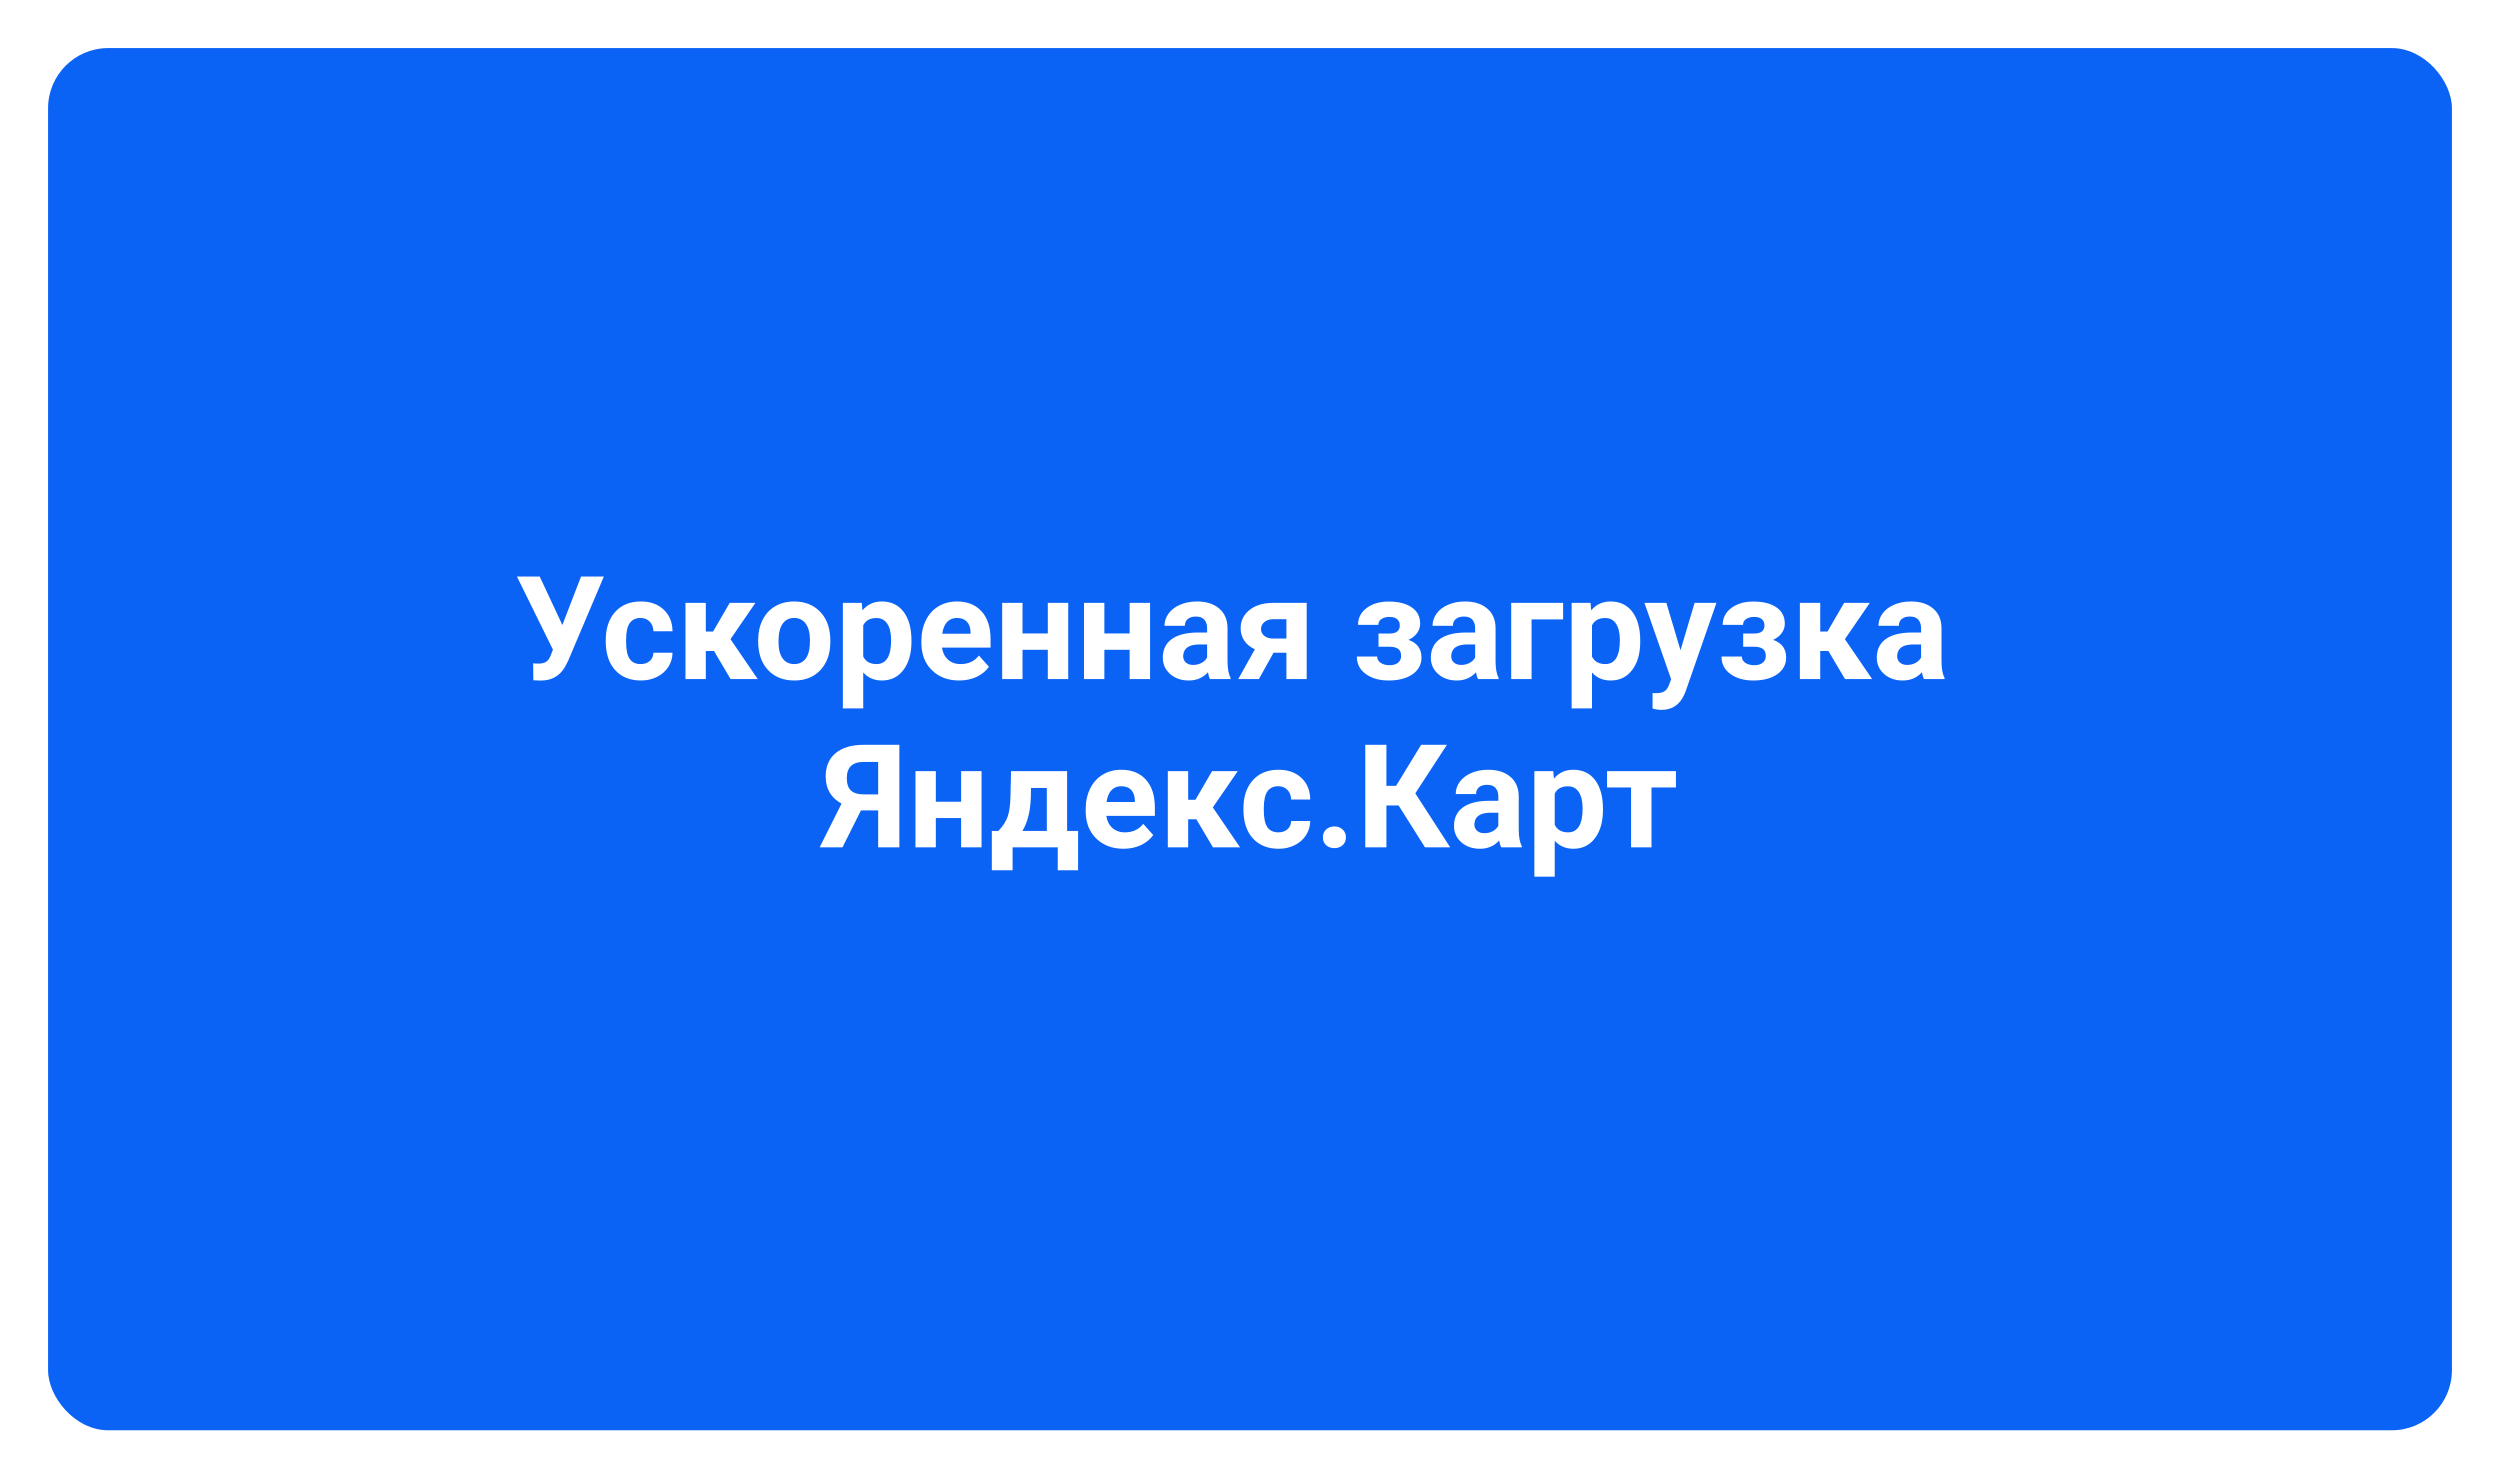 <svg width="832" height="492" viewBox="0 0 832 492" fill="none" xmlns="http://www.w3.org/2000/svg">
<g filter="url(#filter0_d)">
<rect x="16" y="8" width="800" height="460" rx="20" fill="#0B63F6"/>
</g>
<path d="M187.156 208L193.367 191.875H200.961L189.031 220.023L188.07 221.875C186.305 224.953 183.602 226.492 179.961 226.492L177.5 226.398L177.43 220.75C177.805 220.812 178.414 220.844 179.258 220.844C180.242 220.844 181.031 220.672 181.625 220.328C182.234 219.984 182.742 219.352 183.148 218.43L184.016 216.203L172.039 191.875H179.609L187.156 208ZM213.195 221.008C214.445 221.008 215.461 220.664 216.242 219.977C217.023 219.289 217.43 218.375 217.461 217.234H223.812C223.797 218.953 223.328 220.531 222.406 221.969C221.484 223.391 220.219 224.5 218.609 225.297C217.016 226.078 215.25 226.469 213.312 226.469C209.688 226.469 206.828 225.32 204.734 223.023C202.641 220.711 201.594 217.523 201.594 213.461V213.016C201.594 209.109 202.633 205.992 204.711 203.664C206.789 201.336 209.641 200.172 213.266 200.172C216.438 200.172 218.977 201.078 220.883 202.891C222.805 204.688 223.781 207.086 223.812 210.086H217.461C217.43 208.773 217.023 207.711 216.242 206.898C215.461 206.07 214.43 205.656 213.148 205.656C211.57 205.656 210.375 206.234 209.562 207.391C208.766 208.531 208.367 210.391 208.367 212.969V213.672C208.367 216.281 208.766 218.156 209.562 219.297C210.359 220.438 211.57 221.008 213.195 221.008ZM237.617 216.648H234.898V226H228.125V200.641H234.898V210.18H237.312L242.844 200.641H251.398L243.102 212.711L252.172 226H243.148L237.617 216.648ZM252.312 213.086C252.312 210.57 252.797 208.328 253.766 206.359C254.734 204.391 256.125 202.867 257.938 201.789C259.766 200.711 261.883 200.172 264.289 200.172C267.711 200.172 270.5 201.219 272.656 203.312C274.828 205.406 276.039 208.25 276.289 211.844L276.336 213.578C276.336 217.469 275.25 220.594 273.078 222.953C270.906 225.297 267.992 226.469 264.336 226.469C260.68 226.469 257.758 225.297 255.57 222.953C253.398 220.609 252.312 217.422 252.312 213.391V213.086ZM259.086 213.578C259.086 215.984 259.539 217.828 260.445 219.109C261.352 220.375 262.648 221.008 264.336 221.008C265.977 221.008 267.258 220.383 268.18 219.133C269.102 217.867 269.562 215.852 269.562 213.086C269.562 210.727 269.102 208.898 268.18 207.602C267.258 206.305 265.961 205.656 264.289 205.656C262.633 205.656 261.352 206.305 260.445 207.602C259.539 208.883 259.086 210.875 259.086 213.578ZM303.336 213.555C303.336 217.461 302.445 220.594 300.664 222.953C298.898 225.297 296.508 226.469 293.492 226.469C290.93 226.469 288.859 225.578 287.281 223.797V235.75H280.508V200.641H286.789L287.023 203.125C288.664 201.156 290.805 200.172 293.445 200.172C296.57 200.172 299 201.328 300.734 203.641C302.469 205.953 303.336 209.141 303.336 213.203V213.555ZM296.562 213.062C296.562 210.703 296.141 208.883 295.297 207.602C294.469 206.32 293.258 205.68 291.664 205.68C289.539 205.68 288.078 206.492 287.281 208.117V218.5C288.109 220.172 289.586 221.008 291.711 221.008C294.945 221.008 296.562 218.359 296.562 213.062ZM319.227 226.469C315.508 226.469 312.477 225.328 310.133 223.047C307.805 220.766 306.641 217.727 306.641 213.93V213.273C306.641 210.727 307.133 208.453 308.117 206.453C309.102 204.438 310.492 202.891 312.289 201.812C314.102 200.719 316.164 200.172 318.477 200.172C321.945 200.172 324.672 201.266 326.656 203.453C328.656 205.641 329.656 208.742 329.656 212.758V215.523H313.508C313.727 217.18 314.383 218.508 315.477 219.508C316.586 220.508 317.984 221.008 319.672 221.008C322.281 221.008 324.32 220.062 325.789 218.172L329.117 221.898C328.102 223.336 326.727 224.461 324.992 225.273C323.258 226.07 321.336 226.469 319.227 226.469ZM318.453 205.656C317.109 205.656 316.016 206.109 315.172 207.016C314.344 207.922 313.812 209.219 313.578 210.906H323V210.367C322.969 208.867 322.562 207.711 321.781 206.898C321 206.07 319.891 205.656 318.453 205.656ZM355.508 226H348.711V216.25H340.297V226H333.523V200.641H340.297V210.812H348.711V200.641H355.508V226ZM382.742 226H375.945V216.25H367.531V226H360.758V200.641H367.531V210.812H375.945V200.641H382.742V226ZM402.688 226C402.375 225.391 402.148 224.633 402.008 223.727C400.367 225.555 398.234 226.469 395.609 226.469C393.125 226.469 391.062 225.75 389.422 224.312C387.797 222.875 386.984 221.062 386.984 218.875C386.984 216.188 387.977 214.125 389.961 212.688C391.961 211.25 394.844 210.523 398.609 210.508H401.727V209.055C401.727 207.883 401.422 206.945 400.812 206.242C400.219 205.539 399.273 205.188 397.977 205.188C396.836 205.188 395.938 205.461 395.281 206.008C394.641 206.555 394.32 207.305 394.32 208.258H387.547C387.547 206.789 388 205.43 388.906 204.18C389.812 202.93 391.094 201.953 392.75 201.25C394.406 200.531 396.266 200.172 398.328 200.172C401.453 200.172 403.93 200.961 405.758 202.539C407.602 204.102 408.523 206.305 408.523 209.148V220.141C408.539 222.547 408.875 224.367 409.531 225.602V226H402.688ZM397.086 221.289C398.086 221.289 399.008 221.07 399.852 220.633C400.695 220.18 401.32 219.578 401.727 218.828V214.469H399.195C395.805 214.469 394 215.641 393.781 217.984L393.758 218.383C393.758 219.227 394.055 219.922 394.648 220.469C395.242 221.016 396.055 221.289 397.086 221.289ZM434.867 200.641V226H428.117V217.234H423.828L418.953 226H412.086L417.617 216.086C416.102 215.383 414.93 214.43 414.102 213.227C413.289 212.023 412.883 210.656 412.883 209.125C412.883 206.672 413.828 204.664 415.719 203.102C417.625 201.523 420.172 200.703 423.359 200.641H434.867ZM423.477 212.5H428.117V206.078H423.711C422.508 206.078 421.531 206.398 420.781 207.039C420.031 207.664 419.656 208.43 419.656 209.336C419.656 210.242 420.016 210.992 420.734 211.586C421.453 212.18 422.367 212.484 423.477 212.5ZM465.852 208.117C465.852 207.227 465.555 206.539 464.961 206.055C464.383 205.555 463.555 205.305 462.477 205.305C461.367 205.305 460.461 205.539 459.758 206.008C459.07 206.461 458.727 207.109 458.727 207.953H451.953C451.953 205.656 452.906 203.789 454.812 202.352C456.719 200.914 459.156 200.195 462.125 200.195C465.391 200.195 467.953 200.836 469.812 202.117C471.688 203.398 472.625 205.219 472.625 207.578C472.625 208.703 472.281 209.742 471.594 210.695C470.922 211.633 469.969 212.383 468.734 212.945C471.625 213.961 473.07 215.922 473.07 218.828C473.07 221.156 472.07 223.016 470.07 224.406C468.086 225.781 465.438 226.469 462.125 226.469C459.047 226.469 456.516 225.75 454.531 224.312C452.547 222.875 451.555 220.938 451.555 218.5H458.328C458.328 219.359 458.711 220.055 459.477 220.586C460.242 221.117 461.242 221.383 462.477 221.383C463.68 221.383 464.617 221.102 465.289 220.539C465.961 219.977 466.297 219.242 466.297 218.336C466.297 217.227 465.977 216.438 465.336 215.969C464.695 215.484 463.734 215.242 462.453 215.242H458.773V210.836H462.688C464.797 210.773 465.852 209.867 465.852 208.117ZM491.891 226C491.578 225.391 491.352 224.633 491.211 223.727C489.57 225.555 487.438 226.469 484.812 226.469C482.328 226.469 480.266 225.75 478.625 224.312C477 222.875 476.188 221.062 476.188 218.875C476.188 216.188 477.18 214.125 479.164 212.688C481.164 211.25 484.047 210.523 487.812 210.508H490.93V209.055C490.93 207.883 490.625 206.945 490.016 206.242C489.422 205.539 488.477 205.188 487.18 205.188C486.039 205.188 485.141 205.461 484.484 206.008C483.844 206.555 483.523 207.305 483.523 208.258H476.75C476.75 206.789 477.203 205.43 478.109 204.18C479.016 202.93 480.297 201.953 481.953 201.25C483.609 200.531 485.469 200.172 487.531 200.172C490.656 200.172 493.133 200.961 494.961 202.539C496.805 204.102 497.727 206.305 497.727 209.148V220.141C497.742 222.547 498.078 224.367 498.734 225.602V226H491.891ZM486.289 221.289C487.289 221.289 488.211 221.07 489.055 220.633C489.898 220.18 490.523 219.578 490.93 218.828V214.469H488.398C485.008 214.469 483.203 215.641 482.984 217.984L482.961 218.383C482.961 219.227 483.258 219.922 483.852 220.469C484.445 221.016 485.258 221.289 486.289 221.289ZM520.203 206.125H509.703V226H502.93V200.641H520.203V206.125ZM545.867 213.555C545.867 217.461 544.977 220.594 543.195 222.953C541.43 225.297 539.039 226.469 536.023 226.469C533.461 226.469 531.391 225.578 529.812 223.797V235.75H523.039V200.641H529.32L529.555 203.125C531.195 201.156 533.336 200.172 535.977 200.172C539.102 200.172 541.531 201.328 543.266 203.641C545 205.953 545.867 209.141 545.867 213.203V213.555ZM539.094 213.062C539.094 210.703 538.672 208.883 537.828 207.602C537 206.32 535.789 205.68 534.195 205.68C532.07 205.68 530.609 206.492 529.812 208.117V218.5C530.641 220.172 532.117 221.008 534.242 221.008C537.477 221.008 539.094 218.359 539.094 213.062ZM559.273 216.414L563.961 200.641H571.227L561.031 229.938L560.469 231.273C558.953 234.586 556.453 236.242 552.969 236.242C551.984 236.242 550.984 236.094 549.969 235.797V230.664L551 230.688C552.281 230.688 553.234 230.492 553.859 230.102C554.5 229.711 555 229.062 555.359 228.156L556.156 226.07L547.273 200.641H554.562L559.273 216.414ZM587.211 208.117C587.211 207.227 586.914 206.539 586.32 206.055C585.742 205.555 584.914 205.305 583.836 205.305C582.727 205.305 581.82 205.539 581.117 206.008C580.43 206.461 580.086 207.109 580.086 207.953H573.312C573.312 205.656 574.266 203.789 576.172 202.352C578.078 200.914 580.516 200.195 583.484 200.195C586.75 200.195 589.312 200.836 591.172 202.117C593.047 203.398 593.984 205.219 593.984 207.578C593.984 208.703 593.641 209.742 592.953 210.695C592.281 211.633 591.328 212.383 590.094 212.945C592.984 213.961 594.43 215.922 594.43 218.828C594.43 221.156 593.43 223.016 591.43 224.406C589.445 225.781 586.797 226.469 583.484 226.469C580.406 226.469 577.875 225.75 575.891 224.312C573.906 222.875 572.914 220.938 572.914 218.5H579.688C579.688 219.359 580.07 220.055 580.836 220.586C581.602 221.117 582.602 221.383 583.836 221.383C585.039 221.383 585.977 221.102 586.648 220.539C587.32 219.977 587.656 219.242 587.656 218.336C587.656 217.227 587.336 216.438 586.695 215.969C586.055 215.484 585.094 215.242 583.812 215.242H580.133V210.836H584.047C586.156 210.773 587.211 209.867 587.211 208.117ZM608.492 216.648H605.773V226H599V200.641H605.773V210.18H608.188L613.719 200.641H622.273L613.977 212.711L623.047 226H614.023L608.492 216.648ZM640.297 226C639.984 225.391 639.758 224.633 639.617 223.727C637.977 225.555 635.844 226.469 633.219 226.469C630.734 226.469 628.672 225.75 627.031 224.312C625.406 222.875 624.594 221.062 624.594 218.875C624.594 216.188 625.586 214.125 627.57 212.688C629.57 211.25 632.453 210.523 636.219 210.508H639.336V209.055C639.336 207.883 639.031 206.945 638.422 206.242C637.828 205.539 636.883 205.188 635.586 205.188C634.445 205.188 633.547 205.461 632.891 206.008C632.25 206.555 631.93 207.305 631.93 208.258H625.156C625.156 206.789 625.609 205.43 626.516 204.18C627.422 202.93 628.703 201.953 630.359 201.25C632.016 200.531 633.875 200.172 635.938 200.172C639.062 200.172 641.539 200.961 643.367 202.539C645.211 204.102 646.133 206.305 646.133 209.148V220.141C646.148 222.547 646.484 224.367 647.141 225.602V226H640.297ZM634.695 221.289C635.695 221.289 636.617 221.07 637.461 220.633C638.305 220.18 638.93 219.578 639.336 218.828V214.469H636.805C633.414 214.469 631.609 215.641 631.391 217.984L631.367 218.383C631.367 219.227 631.664 219.922 632.258 220.469C632.852 221.016 633.664 221.289 634.695 221.289ZM292.25 282V269.695H286.531L280.367 282H272.773L280.062 267.445C276.547 265.508 274.789 262.5 274.789 258.422C274.789 255.078 275.883 252.492 278.07 250.664C280.258 248.836 283.312 247.906 287.234 247.875H299.305V282H292.25ZM281.82 258.938C281.82 260.844 282.281 262.227 283.203 263.086C284.141 263.945 285.539 264.375 287.398 264.375H292.25V253.57H287.398C283.68 253.57 281.82 255.359 281.82 258.938ZM326.656 282H319.859V272.25H311.445V282H304.672V256.641H311.445V266.812H319.859V256.641H326.656V282ZM332.258 276.539C333.789 274.914 334.828 273.305 335.375 271.711C335.922 270.117 336.227 267.859 336.289 264.938L336.477 256.641H355.133V276.539H358.789V289.617H352.016V282H336.992V289.617H330.078V276.539H332.258ZM340.25 276.539H348.383V262.242H343.109L343.062 265.289C342.922 269.945 341.984 273.695 340.25 276.539ZM373.906 282.469C370.188 282.469 367.156 281.328 364.812 279.047C362.484 276.766 361.32 273.727 361.32 269.93V269.273C361.32 266.727 361.812 264.453 362.797 262.453C363.781 260.438 365.172 258.891 366.969 257.812C368.781 256.719 370.844 256.172 373.156 256.172C376.625 256.172 379.352 257.266 381.336 259.453C383.336 261.641 384.336 264.742 384.336 268.758V271.523H368.188C368.406 273.18 369.062 274.508 370.156 275.508C371.266 276.508 372.664 277.008 374.352 277.008C376.961 277.008 379 276.062 380.469 274.172L383.797 277.898C382.781 279.336 381.406 280.461 379.672 281.273C377.938 282.07 376.016 282.469 373.906 282.469ZM373.133 261.656C371.789 261.656 370.695 262.109 369.852 263.016C369.023 263.922 368.492 265.219 368.258 266.906H377.68V266.367C377.648 264.867 377.242 263.711 376.461 262.898C375.68 262.07 374.57 261.656 373.133 261.656ZM398.141 272.648H395.422V282H388.648V256.641H395.422V266.18H397.836L403.367 256.641H411.922L403.625 268.711L412.695 282H403.672L398.141 272.648ZM425.422 277.008C426.672 277.008 427.688 276.664 428.469 275.977C429.25 275.289 429.656 274.375 429.688 273.234H436.039C436.023 274.953 435.555 276.531 434.633 277.969C433.711 279.391 432.445 280.5 430.836 281.297C429.242 282.078 427.477 282.469 425.539 282.469C421.914 282.469 419.055 281.32 416.961 279.023C414.867 276.711 413.82 273.523 413.82 269.461V269.016C413.82 265.109 414.859 261.992 416.938 259.664C419.016 257.336 421.867 256.172 425.492 256.172C428.664 256.172 431.203 257.078 433.109 258.891C435.031 260.688 436.008 263.086 436.039 266.086H429.688C429.656 264.773 429.25 263.711 428.469 262.898C427.688 262.07 426.656 261.656 425.375 261.656C423.797 261.656 422.602 262.234 421.789 263.391C420.992 264.531 420.594 266.391 420.594 268.969V269.672C420.594 272.281 420.992 274.156 421.789 275.297C422.586 276.438 423.797 277.008 425.422 277.008ZM440.258 278.672C440.258 277.594 440.617 276.719 441.336 276.047C442.07 275.375 442.984 275.039 444.078 275.039C445.188 275.039 446.102 275.375 446.82 276.047C447.555 276.719 447.922 277.594 447.922 278.672C447.922 279.734 447.562 280.602 446.844 281.273C446.125 281.93 445.203 282.258 444.078 282.258C442.969 282.258 442.055 281.93 441.336 281.273C440.617 280.602 440.258 279.734 440.258 278.672ZM465.453 268.055H461.398V282H454.367V247.875H461.398V261.539H464.609L472.953 247.875H481.531L471.008 264.023L482.633 282H474.242L465.453 268.055ZM499.602 282C499.289 281.391 499.062 280.633 498.922 279.727C497.281 281.555 495.148 282.469 492.523 282.469C490.039 282.469 487.977 281.75 486.336 280.312C484.711 278.875 483.898 277.062 483.898 274.875C483.898 272.188 484.891 270.125 486.875 268.688C488.875 267.25 491.758 266.523 495.523 266.508H498.641V265.055C498.641 263.883 498.336 262.945 497.727 262.242C497.133 261.539 496.188 261.188 494.891 261.188C493.75 261.188 492.852 261.461 492.195 262.008C491.555 262.555 491.234 263.305 491.234 264.258H484.461C484.461 262.789 484.914 261.43 485.82 260.18C486.727 258.93 488.008 257.953 489.664 257.25C491.32 256.531 493.18 256.172 495.242 256.172C498.367 256.172 500.844 256.961 502.672 258.539C504.516 260.102 505.438 262.305 505.438 265.148V276.141C505.453 278.547 505.789 280.367 506.445 281.602V282H499.602ZM494 277.289C495 277.289 495.922 277.07 496.766 276.633C497.609 276.18 498.234 275.578 498.641 274.828V270.469H496.109C492.719 270.469 490.914 271.641 490.695 273.984L490.672 274.383C490.672 275.227 490.969 275.922 491.562 276.469C492.156 277.016 492.969 277.289 494 277.289ZM533.469 269.555C533.469 273.461 532.578 276.594 530.797 278.953C529.031 281.297 526.641 282.469 523.625 282.469C521.062 282.469 518.992 281.578 517.414 279.797V291.75H510.641V256.641H516.922L517.156 259.125C518.797 257.156 520.938 256.172 523.578 256.172C526.703 256.172 529.133 257.328 530.867 259.641C532.602 261.953 533.469 265.141 533.469 269.203V269.555ZM526.695 269.062C526.695 266.703 526.273 264.883 525.43 263.602C524.602 262.32 523.391 261.68 521.797 261.68C519.672 261.68 518.211 262.492 517.414 264.117V274.5C518.242 276.172 519.719 277.008 521.844 277.008C525.078 277.008 526.695 274.359 526.695 269.062ZM557.75 262.078H549.617V282H542.82V262.078H534.828V256.641H557.75V262.078Z" fill="white"/>
<defs>
<filter id="filter0_d" x="0" y="0" width="832" height="492" filterUnits="userSpaceOnUse" color-interpolation-filters="sRGB">
<feFlood flood-opacity="0" result="BackgroundImageFix"/>
<feColorMatrix in="SourceAlpha" type="matrix" values="0 0 0 0 0 0 0 0 0 0 0 0 0 0 0 0 0 0 127 0"/>
<feOffset dy="8"/>
<feGaussianBlur stdDeviation="8"/>
<feColorMatrix type="matrix" values="0 0 0 0 0 0 0 0 0 0 0 0 0 0 0 0 0 0 0.1 0"/>
<feBlend mode="normal" in2="BackgroundImageFix" result="effect1_dropShadow"/>
<feBlend mode="normal" in="SourceGraphic" in2="effect1_dropShadow" result="shape"/>
</filter>
</defs>
</svg>
